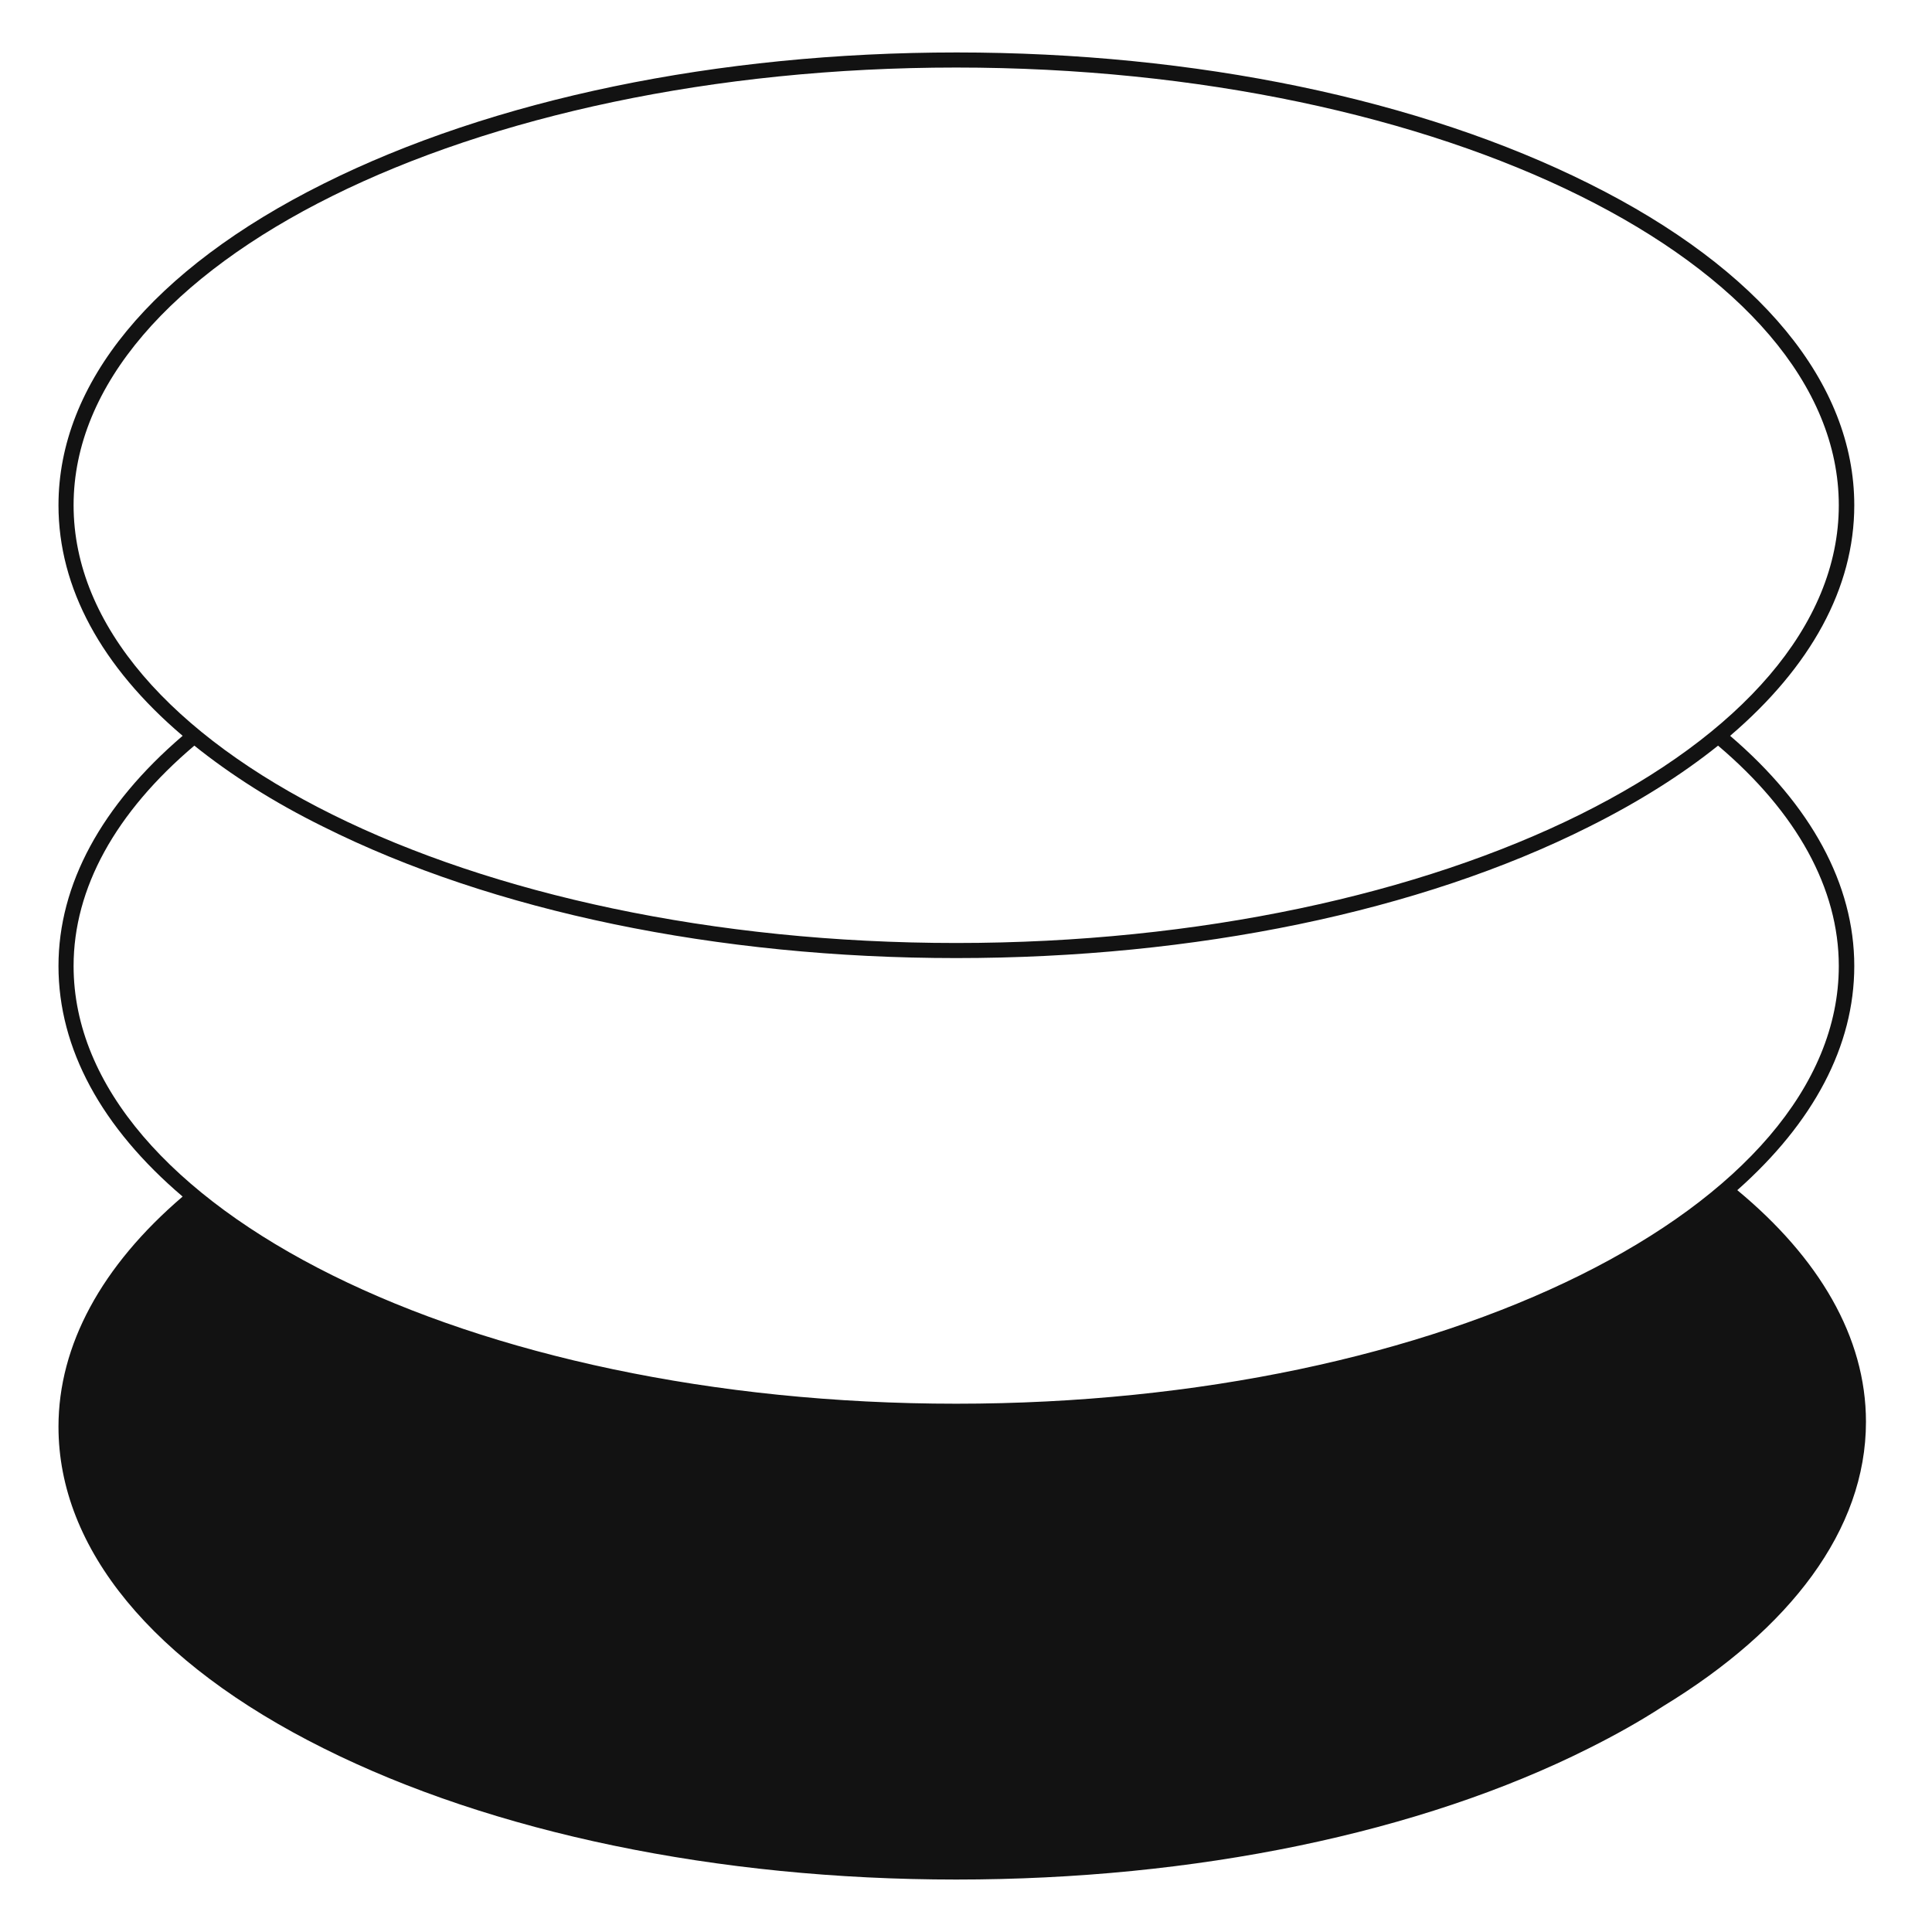 <svg width="100" height="100" viewBox="0 0 100 100" fill="none" xmlns="http://www.w3.org/2000/svg">
<path d="M89.922 61.602C93.867 58.105 95.977 54.141 95.977 50C95.977 45.781 93.75 41.68 89.551 38.086C93.731 34.512 95.977 30.43 95.977 26.152C95.977 19.844 91.113 13.926 82.266 9.512C73.516 5.137 61.875 2.715 49.512 2.715C37.148 2.715 25.488 5.137 16.738 9.512C7.891 13.926 3.027 19.844 3.027 26.152C3.027 30.43 5.254 34.512 9.453 38.086C5.254 41.68 3.027 45.781 3.027 50C3.027 54.277 5.254 58.359 9.453 61.934C5.254 65.527 3.027 69.629 3.027 73.848C3.027 80.156 7.891 86.074 16.738 90.488C25.488 94.863 37.129 97.285 49.492 97.285C61.855 97.285 73.496 94.883 82.246 90.488C83.613 89.805 84.902 89.082 86.074 88.32C92.656 84.316 96.582 79.18 96.582 73.594C96.582 69.199 94.141 65.098 89.922 61.602ZM3.809 26.152C3.809 13.672 24.297 3.496 49.492 3.496C74.688 3.496 95.176 13.652 95.176 26.152C95.176 38.633 74.688 48.809 49.492 48.809C24.297 48.809 3.809 38.633 3.809 26.152ZM49.492 72.656C24.297 72.656 3.809 62.48 3.809 50C3.809 45.977 5.977 42.051 10.059 38.594C11.934 40.098 14.16 41.523 16.738 42.793C25.488 47.168 37.129 49.59 49.492 49.59C61.855 49.59 73.496 47.188 82.246 42.793C84.824 41.504 87.051 40.098 88.926 38.594C93.008 42.051 95.176 45.996 95.176 50C95.176 62.48 74.688 72.656 49.492 72.656Z" fill="#121212"/>
</svg>
